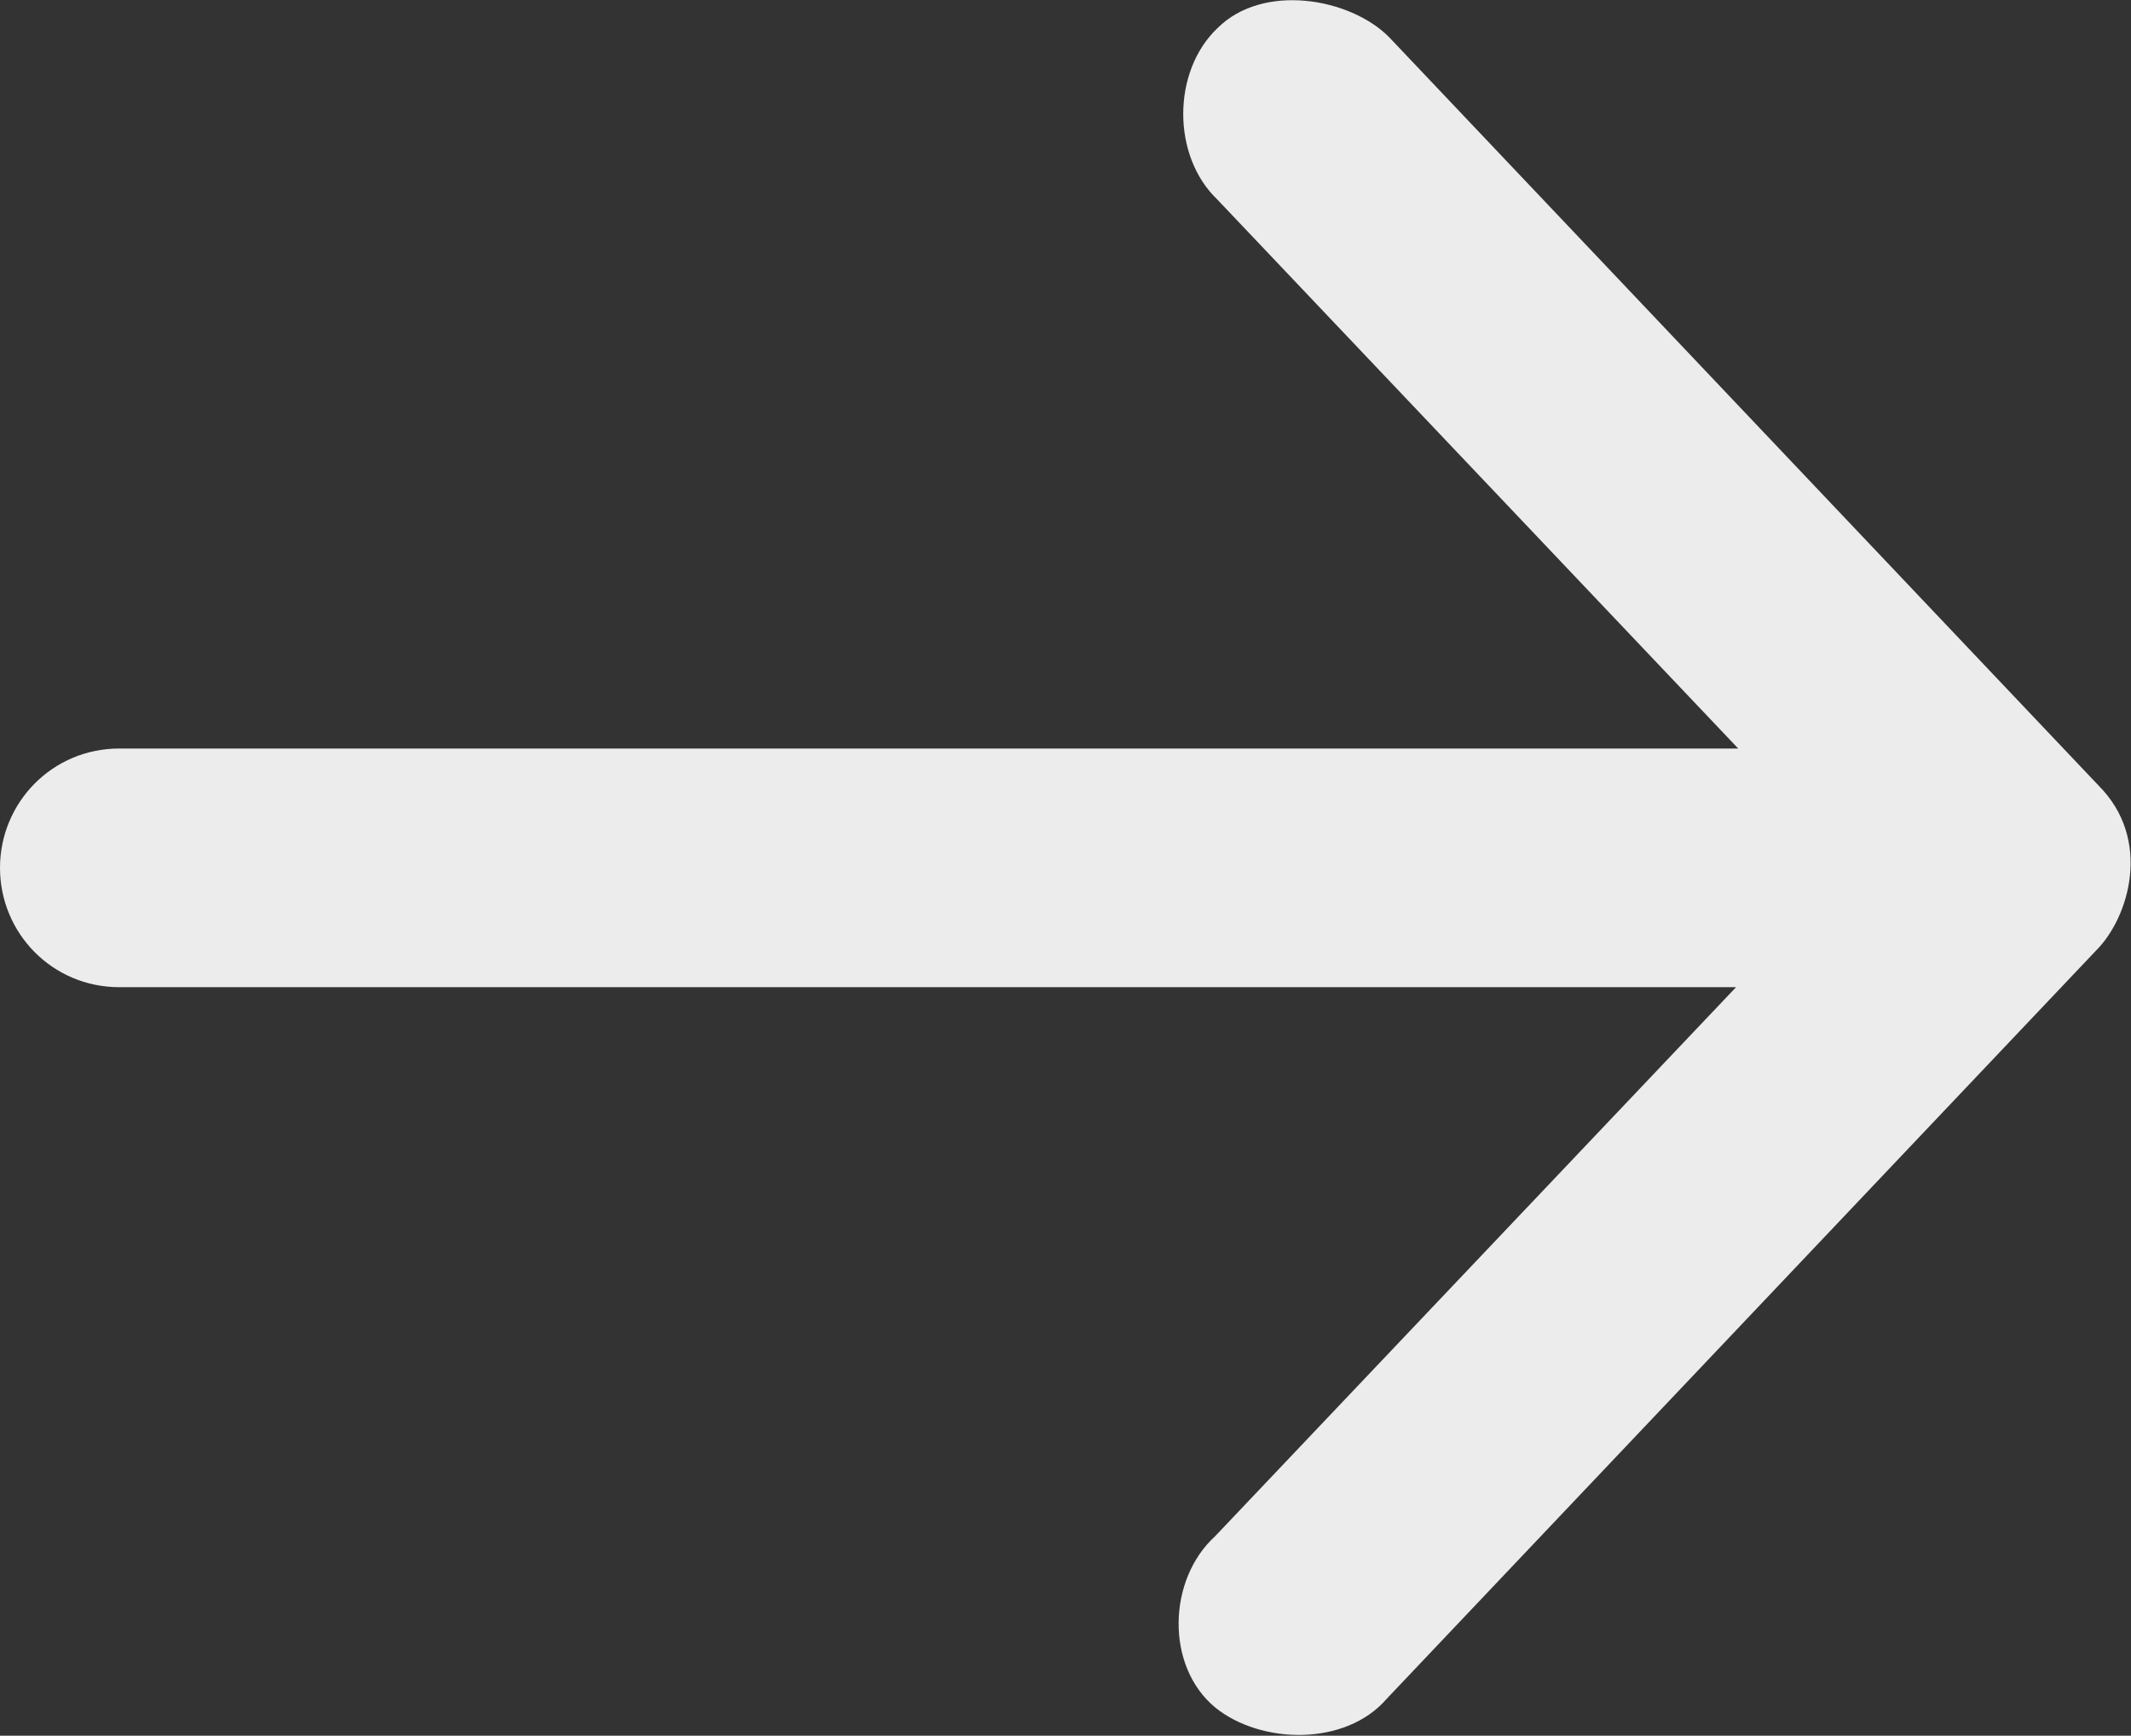 <?xml version="1.0" encoding="utf-8"?>
<!-- Generator: Adobe Illustrator 26.2.1, SVG Export Plug-In . SVG Version: 6.00 Build 0)  -->
<svg version="1.1" id="Calque_1" xmlns="http://www.w3.org/2000/svg" xmlns:xlink="http://www.w3.org/1999/xlink" x="0px" y="0px"
	 viewBox="0 0 98.2 80" style="enable-background:new 0 0 98.2 80;" xml:space="preserve">
<rect x="0" y="0" width="98.2" height="80" fill="#333333" stroke="none"/>
<style type="text/css">
	.st0{fill:#ECECEC;}
</style>
<path class="st0" d="M96.7,36.2L64,1.7c-1.8-1.8-5.8-2.5-7.9-0.4c-2.1,2-2.1,5.9,0,7.9l24,25.3H5.5C2.4,34.5,0,37,0,40
	c0,3,2.4,5.5,5.5,5.5H80l-24,25.3c-2.2,2-2.3,6,0,7.9c2.1,1.7,6,1.8,7.9-0.4l32.7-34.5C98.1,42.3,99.2,38.7,96.7,36.2L96.7,36.2z"/>
</svg>
